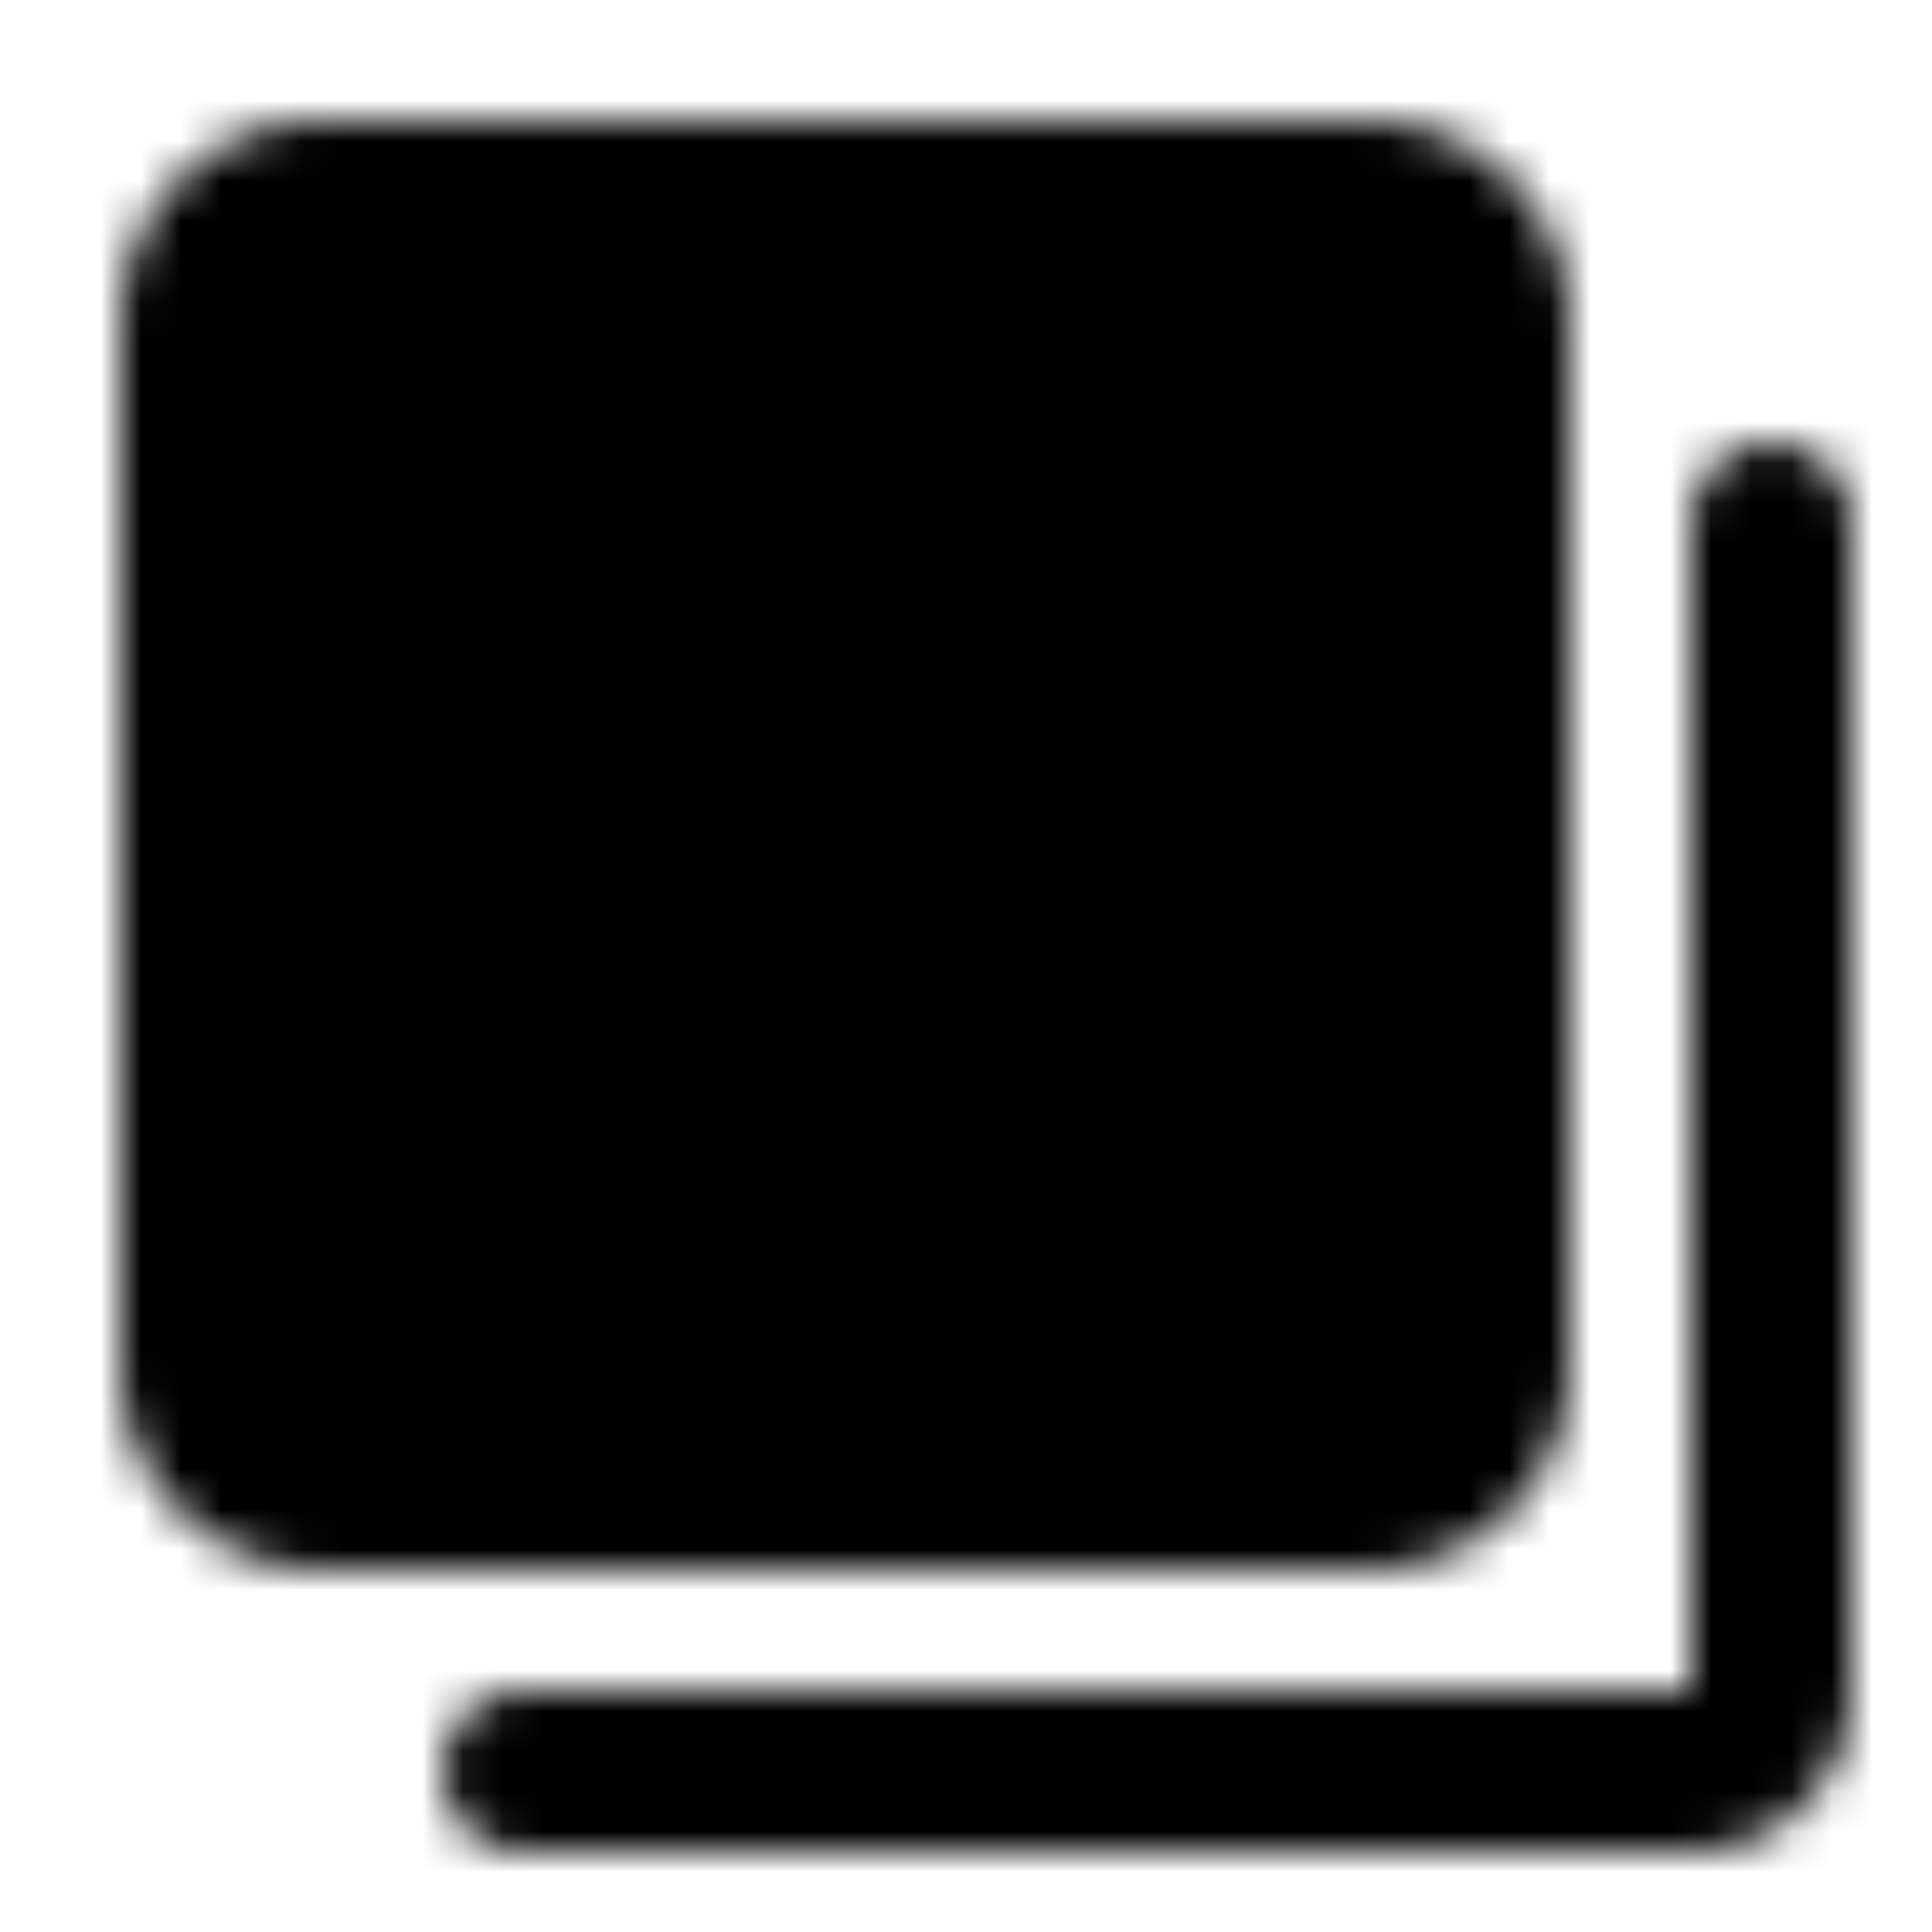 <?xml version="1.0" encoding="utf-8"?>
<!-- Generator: www.svgicons.com -->
<svg xmlns="http://www.w3.org/2000/svg" width="800" height="800" viewBox="0 0 48 48">
<defs><mask id="ipTFullSelection0"><g fill="none" stroke="#fff" stroke-linejoin="round" stroke-width="4"><path fill="#555" d="M34 5H8a3 3 0 0 0-3 3v26a3 3 0 0 0 3 3h26a3 3 0 0 0 3-3V8a3 3 0 0 0-3-3Z"/><path stroke-linecap="round" d="M44 13.002V42a2 2 0 0 1-2 2H13.003M13 20.486l6 5.525l10-10.292"/></g></mask></defs><path fill="currentColor" d="M0 0h48v48H0z" mask="url(#ipTFullSelection0)"/>
</svg>